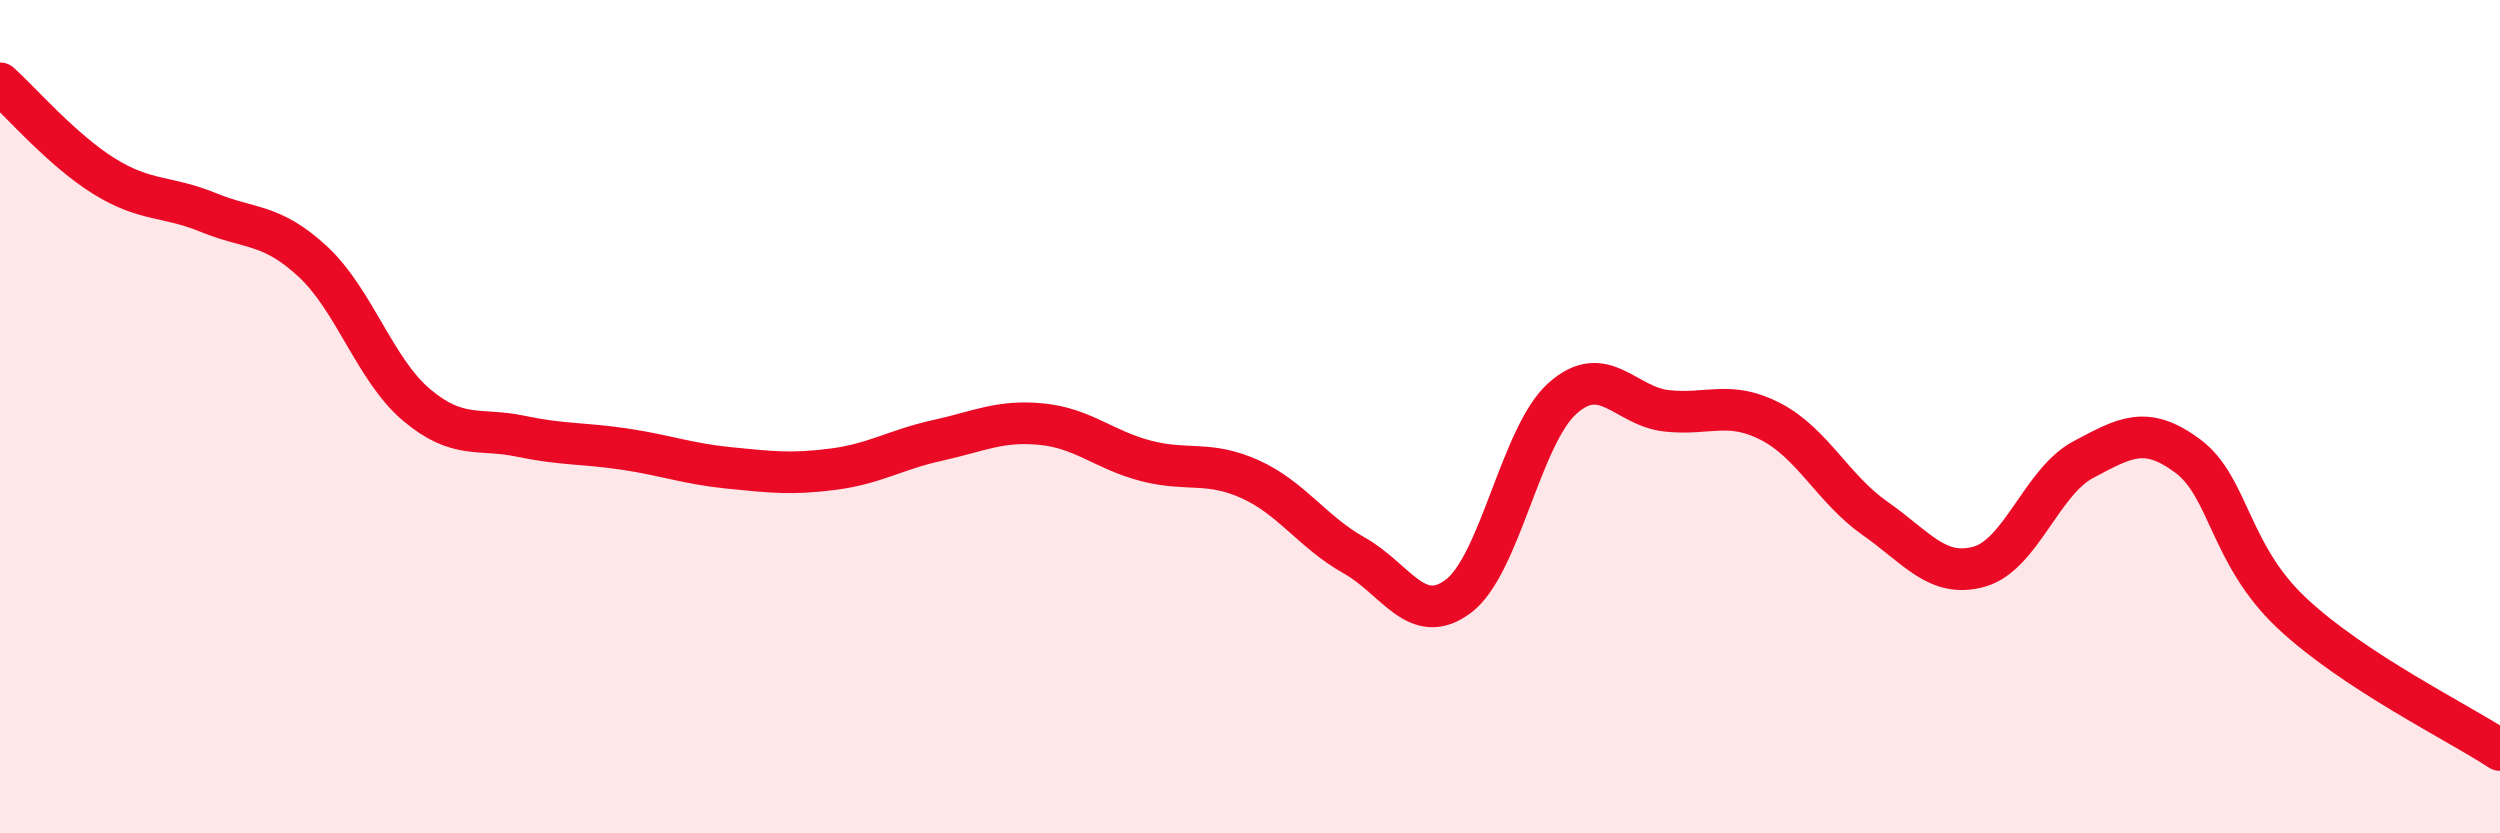 
    <svg width="60" height="20" viewBox="0 0 60 20" xmlns="http://www.w3.org/2000/svg">
      <path
        d="M 0,2 C 0.5,2.45 1.5,3.61 2.5,4.23 C 3.5,4.85 4,4.69 5,5.1 C 6,5.51 6.5,5.35 7.5,6.27 C 8.5,7.19 9,8.88 10,9.72 C 11,10.56 11.5,10.26 12.5,10.47 C 13.5,10.68 14,10.63 15,10.78 C 16,10.93 16.5,11.13 17.5,11.23 C 18.5,11.33 19,11.39 20,11.26 C 21,11.13 21.5,10.79 22.5,10.57 C 23.5,10.35 24,10.08 25,10.18 C 26,10.28 26.5,10.8 27.5,11.06 C 28.5,11.32 29,11.05 30,11.5 C 31,11.95 31.5,12.77 32.5,13.33 C 33.5,13.89 34,15.06 35,14.31 C 36,13.56 36.5,10.45 37.5,9.56 C 38.5,8.67 39,9.75 40,9.86 C 41,9.97 41.5,9.6 42.5,10.12 C 43.5,10.64 44,11.74 45,12.44 C 46,13.14 46.5,13.88 47.5,13.6 C 48.5,13.32 49,11.56 50,11.03 C 51,10.5 51.5,10.2 52.5,10.94 C 53.5,11.68 53.5,13.3 55,14.71 C 56.5,16.12 59,17.34 60,18L60 20L0 20Z"
        fill="#EB0A25"
        opacity="0.1"
        stroke-linecap="round"
        stroke-linejoin="round"
      />
      <path
        d="M 0,2 C 0.5,2.45 1.5,3.61 2.5,4.23 C 3.5,4.85 4,4.69 5,5.1 C 6,5.51 6.5,5.35 7.5,6.27 C 8.5,7.19 9,8.88 10,9.72 C 11,10.56 11.5,10.26 12.5,10.47 C 13.5,10.68 14,10.63 15,10.78 C 16,10.93 16.5,11.13 17.5,11.23 C 18.5,11.33 19,11.39 20,11.26 C 21,11.13 21.5,10.79 22.5,10.57 C 23.5,10.35 24,10.08 25,10.18 C 26,10.28 26.5,10.8 27.5,11.06 C 28.5,11.32 29,11.05 30,11.5 C 31,11.95 31.5,12.77 32.5,13.33 C 33.5,13.89 34,15.06 35,14.31 C 36,13.56 36.5,10.45 37.5,9.56 C 38.5,8.67 39,9.75 40,9.86 C 41,9.97 41.5,9.6 42.5,10.12 C 43.5,10.64 44,11.74 45,12.44 C 46,13.14 46.5,13.88 47.5,13.6 C 48.5,13.32 49,11.56 50,11.03 C 51,10.5 51.5,10.2 52.5,10.94 C 53.5,11.68 53.5,13.3 55,14.71 C 56.5,16.12 59,17.34 60,18"
        stroke="#EB0A25"
        stroke-width="1"
        fill="none"
        stroke-linecap="round"
        stroke-linejoin="round"
      />
    </svg>
  
